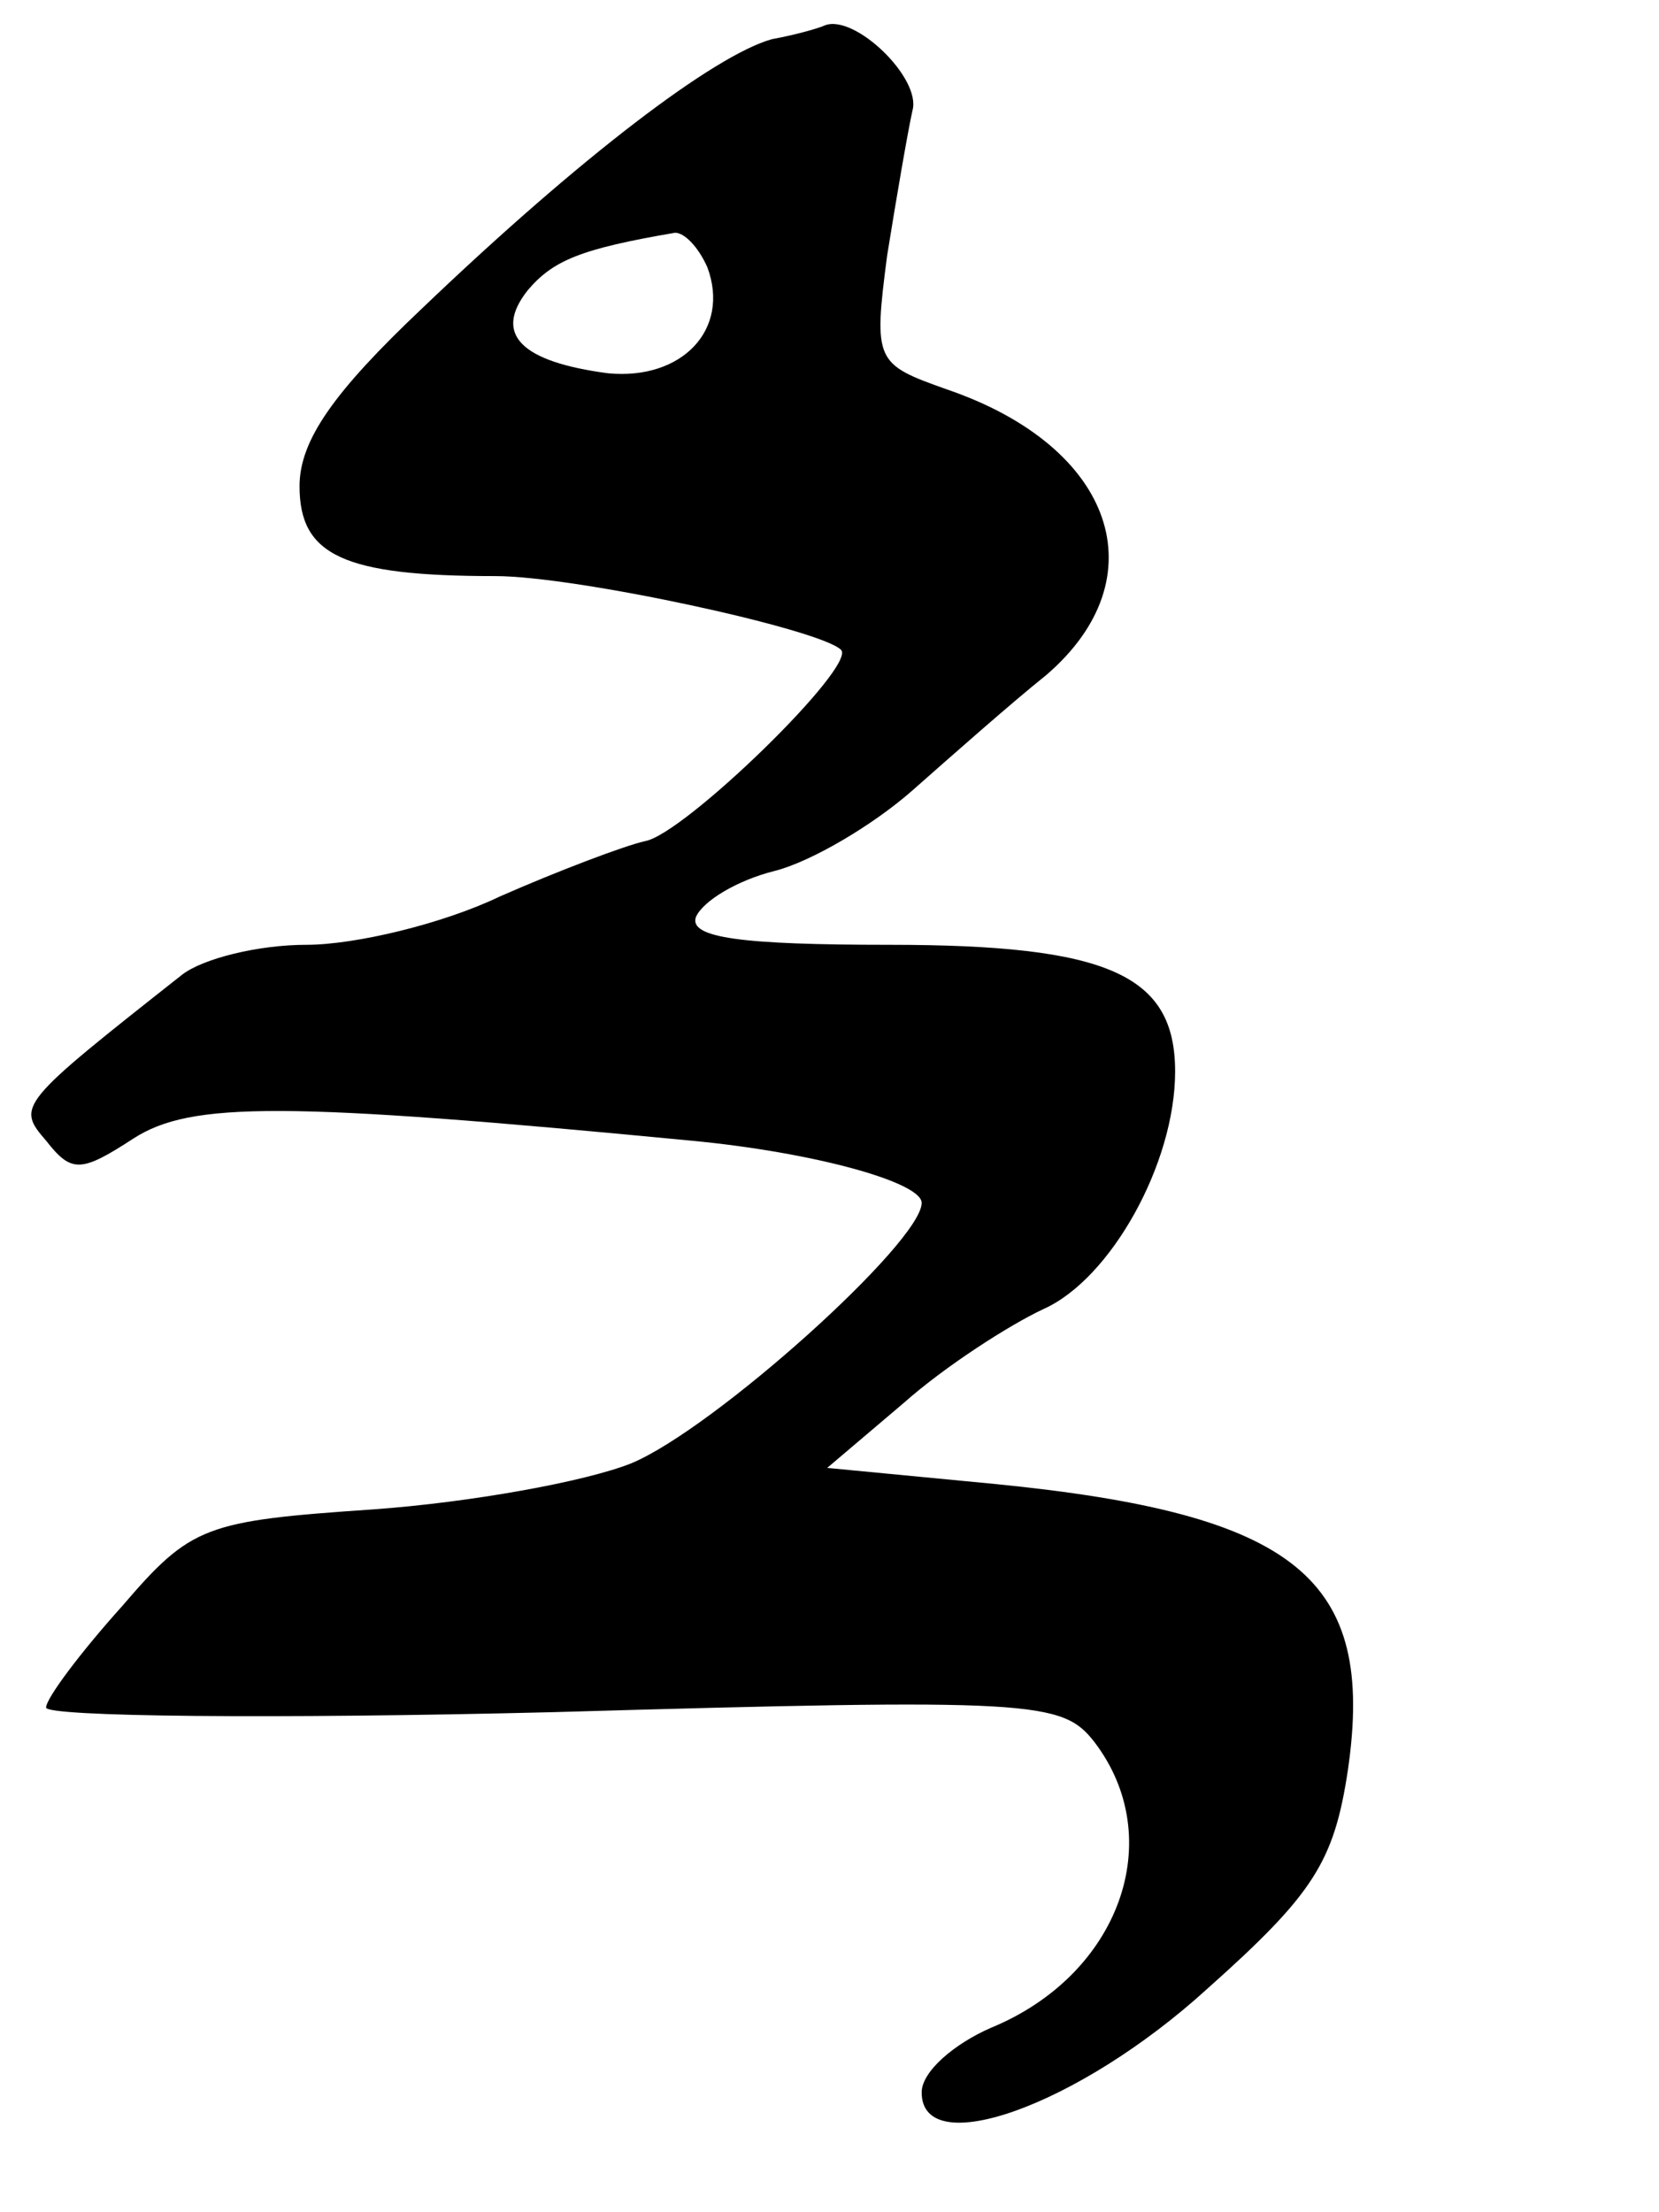 <?xml version="1.0" standalone="no"?>
<!DOCTYPE svg PUBLIC "-//W3C//DTD SVG 20010904//EN"
 "http://www.w3.org/TR/2001/REC-SVG-20010904/DTD/svg10.dtd">
<svg version="1.0" xmlns="http://www.w3.org/2000/svg"
 width="72pt" height="96pt" viewBox="0 0 72 96"
 preserveAspectRatio="xMidYMid meet">
<g transform="translate(0,96) scale(0.1,-0.1)"
fill="#000000" stroke="none">
<path d="M335 943 c-25 -7 -83 -51 -152 -117 -38 -36 -53 -57 -53 -77 0 -30
19 -39 85 -39 35 0 141 -23 150 -32 7 -7 -68 -80 -85 -83 -9 -2 -38 -13 -63
-24 -25 -12 -63 -21 -84 -21 -21 0 -45 -6 -54 -13 -71 -56 -72 -57 -59 -72 11
-14 15 -14 38 1 25 16 65 16 242 -1 53 -5 100 -18 100 -27 0 -17 -90 -98 -126
-113 -20 -8 -70 -17 -112 -20 -73 -5 -79 -7 -109 -42 -18 -20 -33 -40 -33 -44
0 -4 99 -5 220 -2 209 6 221 5 235 -13 32 -42 11 -101 -45 -124 -16 -7 -30
-19 -30 -28 0 -30 68 -6 124 45 46 41 55 55 61 95 12 83 -22 111 -153 124
l-73 7 33 28 c18 16 46 34 61 41 29 13 57 63 57 103 0 42 -29 55 -124 55 -64
0 -87 3 -84 12 3 7 18 16 34 20 16 4 43 20 60 35 17 15 43 38 58 50 49 42 30
99 -43 124 -31 11 -32 12 -26 58 4 25 9 54 11 63 4 14 -25 42 -38 37 -2 -1
-12 -4 -23 -6z m-28 -99 c10 -27 -11 -49 -43 -46 -38 5 -50 17 -35 36 11 13
23 18 64 25 4 0 10 -6 14 -15z"/>
</g>
</svg>
